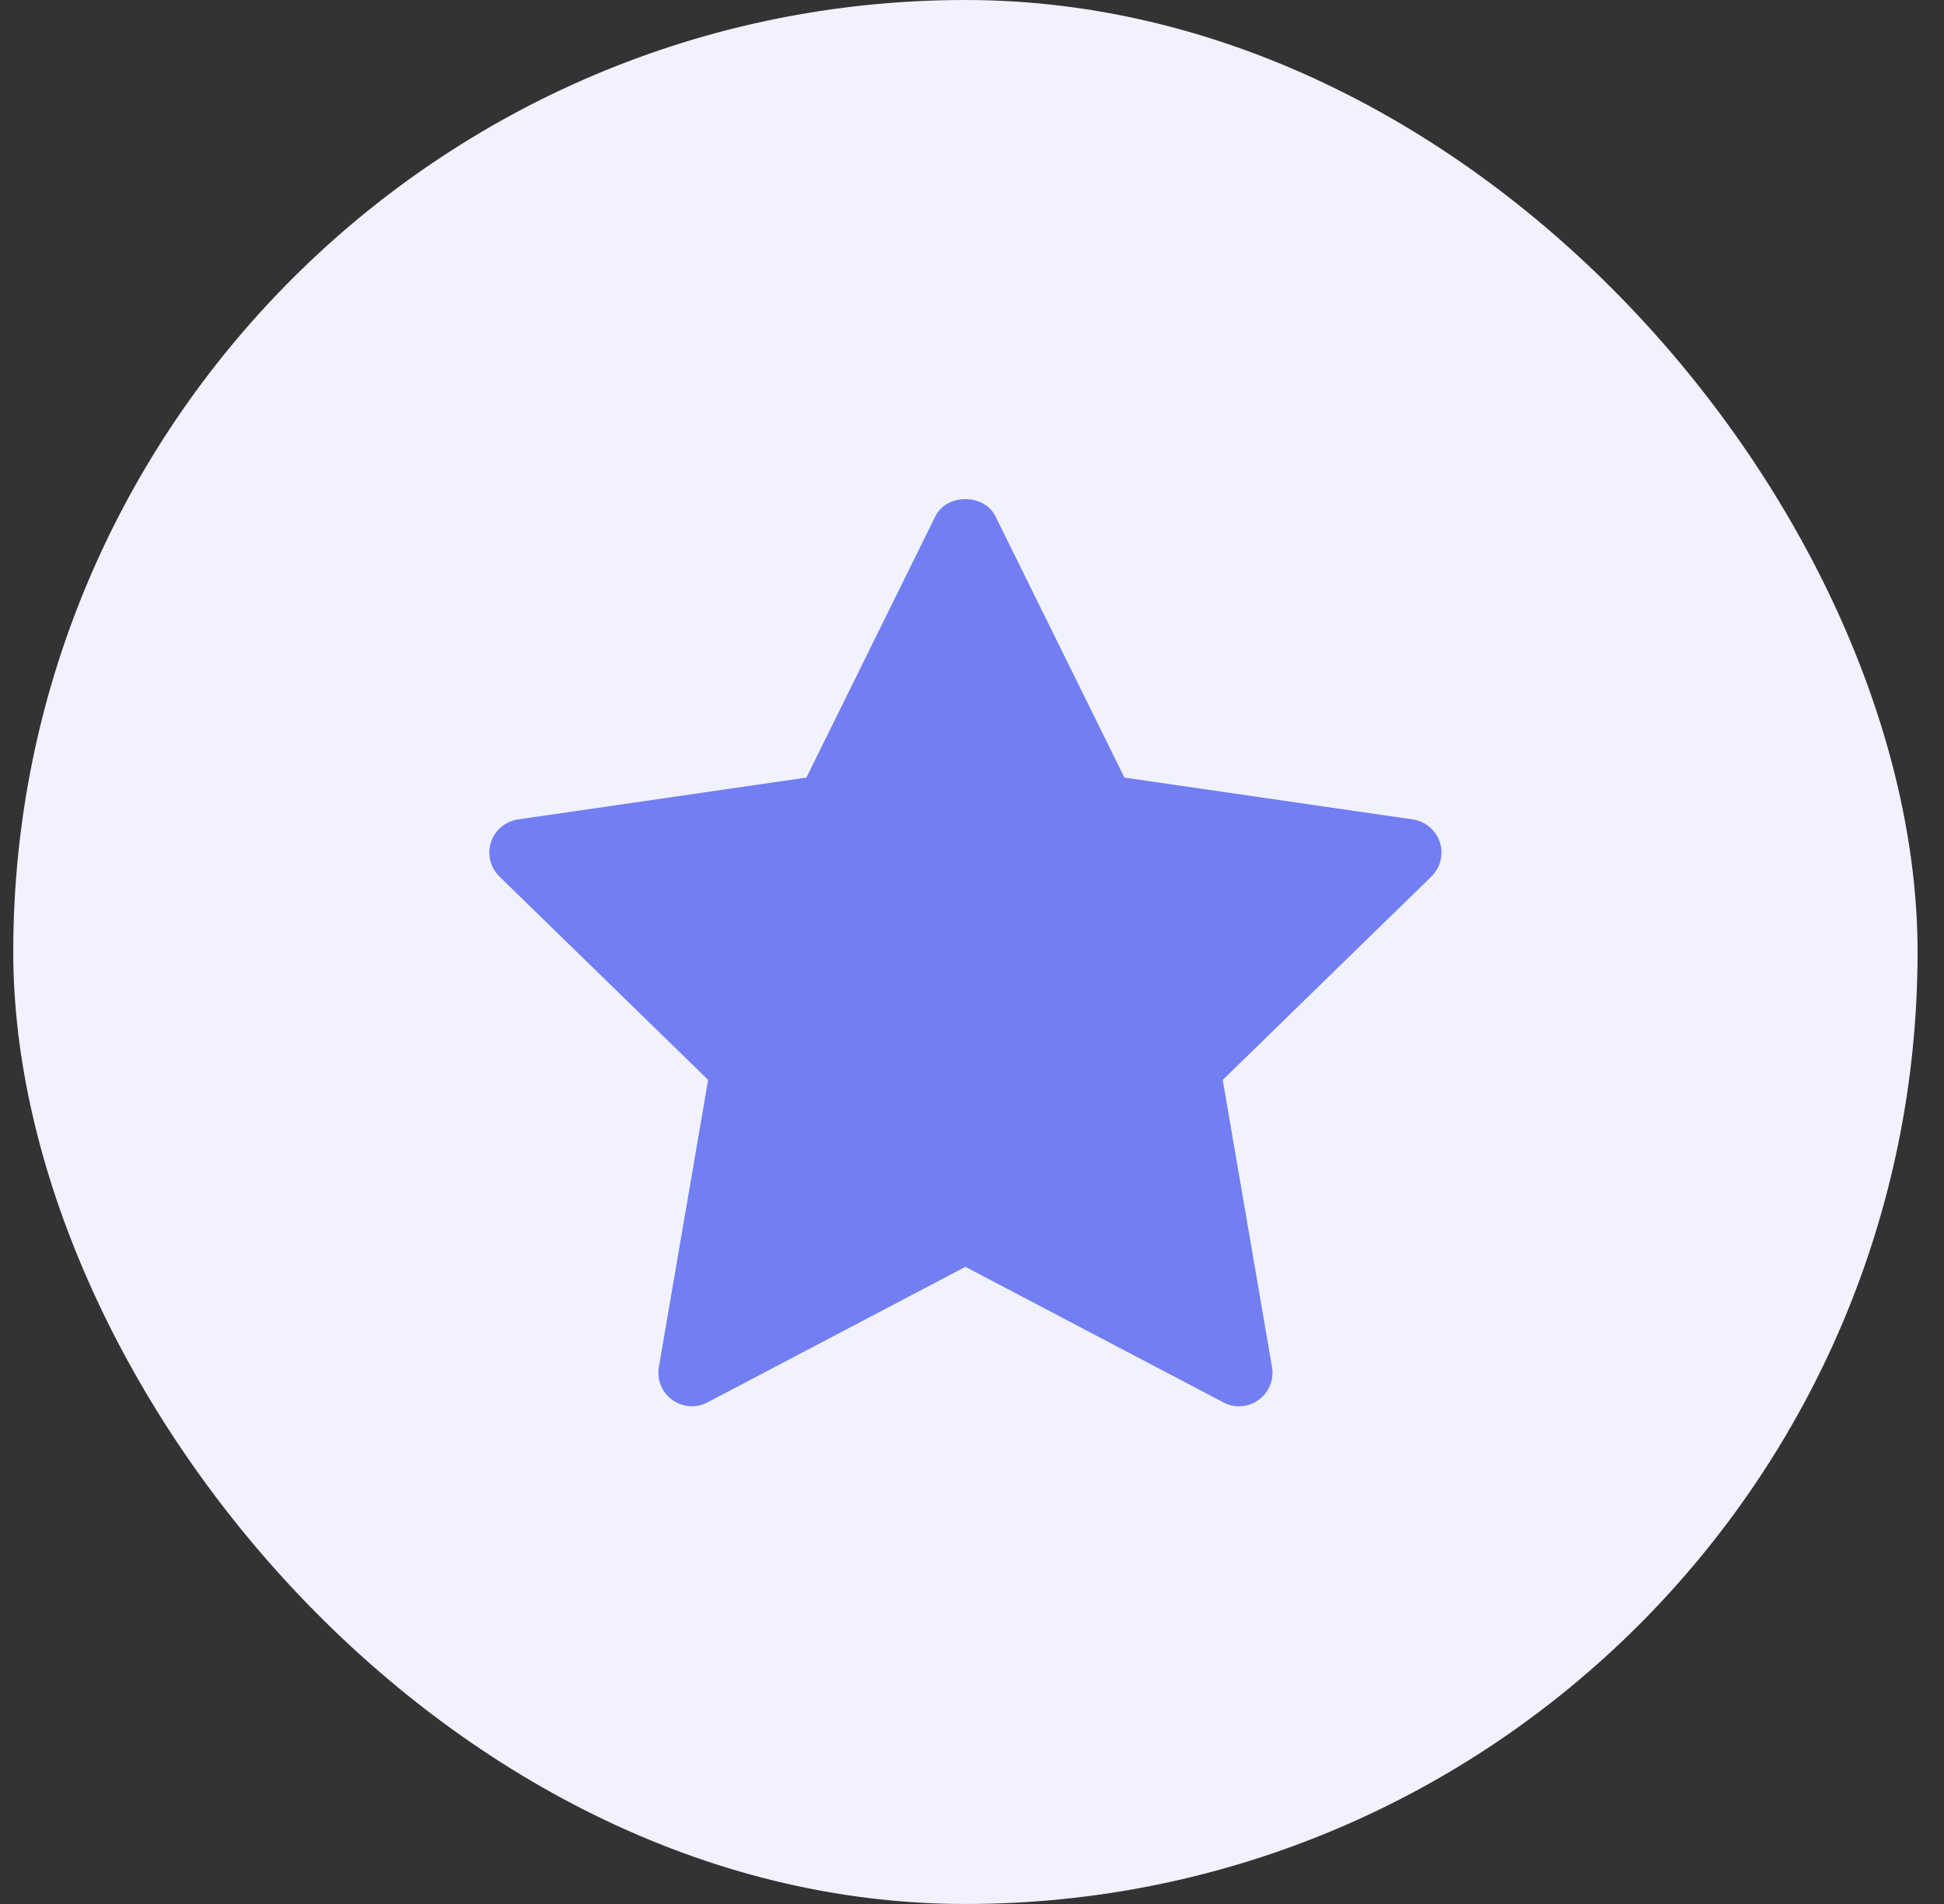 <svg xmlns="http://www.w3.org/2000/svg" width="49" height="48" viewBox="0 0 49 48" fill="none"><rect x="0" y="0" width="49" height="48" fill="#333333" stroke="none"/><g style="mix-blend-mode:multiply"><rect x="0.334" width="48" height="48" rx="24" fill="#F1F2FE"></rect><g clip-path="url(#clip0_1398_27352)"><path d="M36.079 22.098L30.82 27.225L32.062 34.465C32.116 34.782 31.986 35.102 31.726 35.291C31.579 35.398 31.404 35.453 31.229 35.453C31.095 35.453 30.96 35.42 30.837 35.355L24.334 31.937L17.832 35.355C17.548 35.505 17.203 35.48 16.943 35.29C16.683 35.101 16.553 34.781 16.607 34.465L17.849 27.224L12.589 22.098C12.359 21.874 12.276 21.538 12.375 21.233C12.475 20.928 12.739 20.704 13.058 20.658L20.326 19.603L23.576 13.016C23.861 12.439 24.807 12.439 25.091 13.016L28.342 19.603L35.61 20.658C35.928 20.704 36.193 20.927 36.292 21.233C36.392 21.539 36.308 21.873 36.079 22.098Z" fill="#727EF1"></path></g></g><defs><clipPath id="clip0_1398_27352"><rect width="24" height="24" fill="white" transform="translate(12.334 12)"></rect></clipPath></defs></svg>
